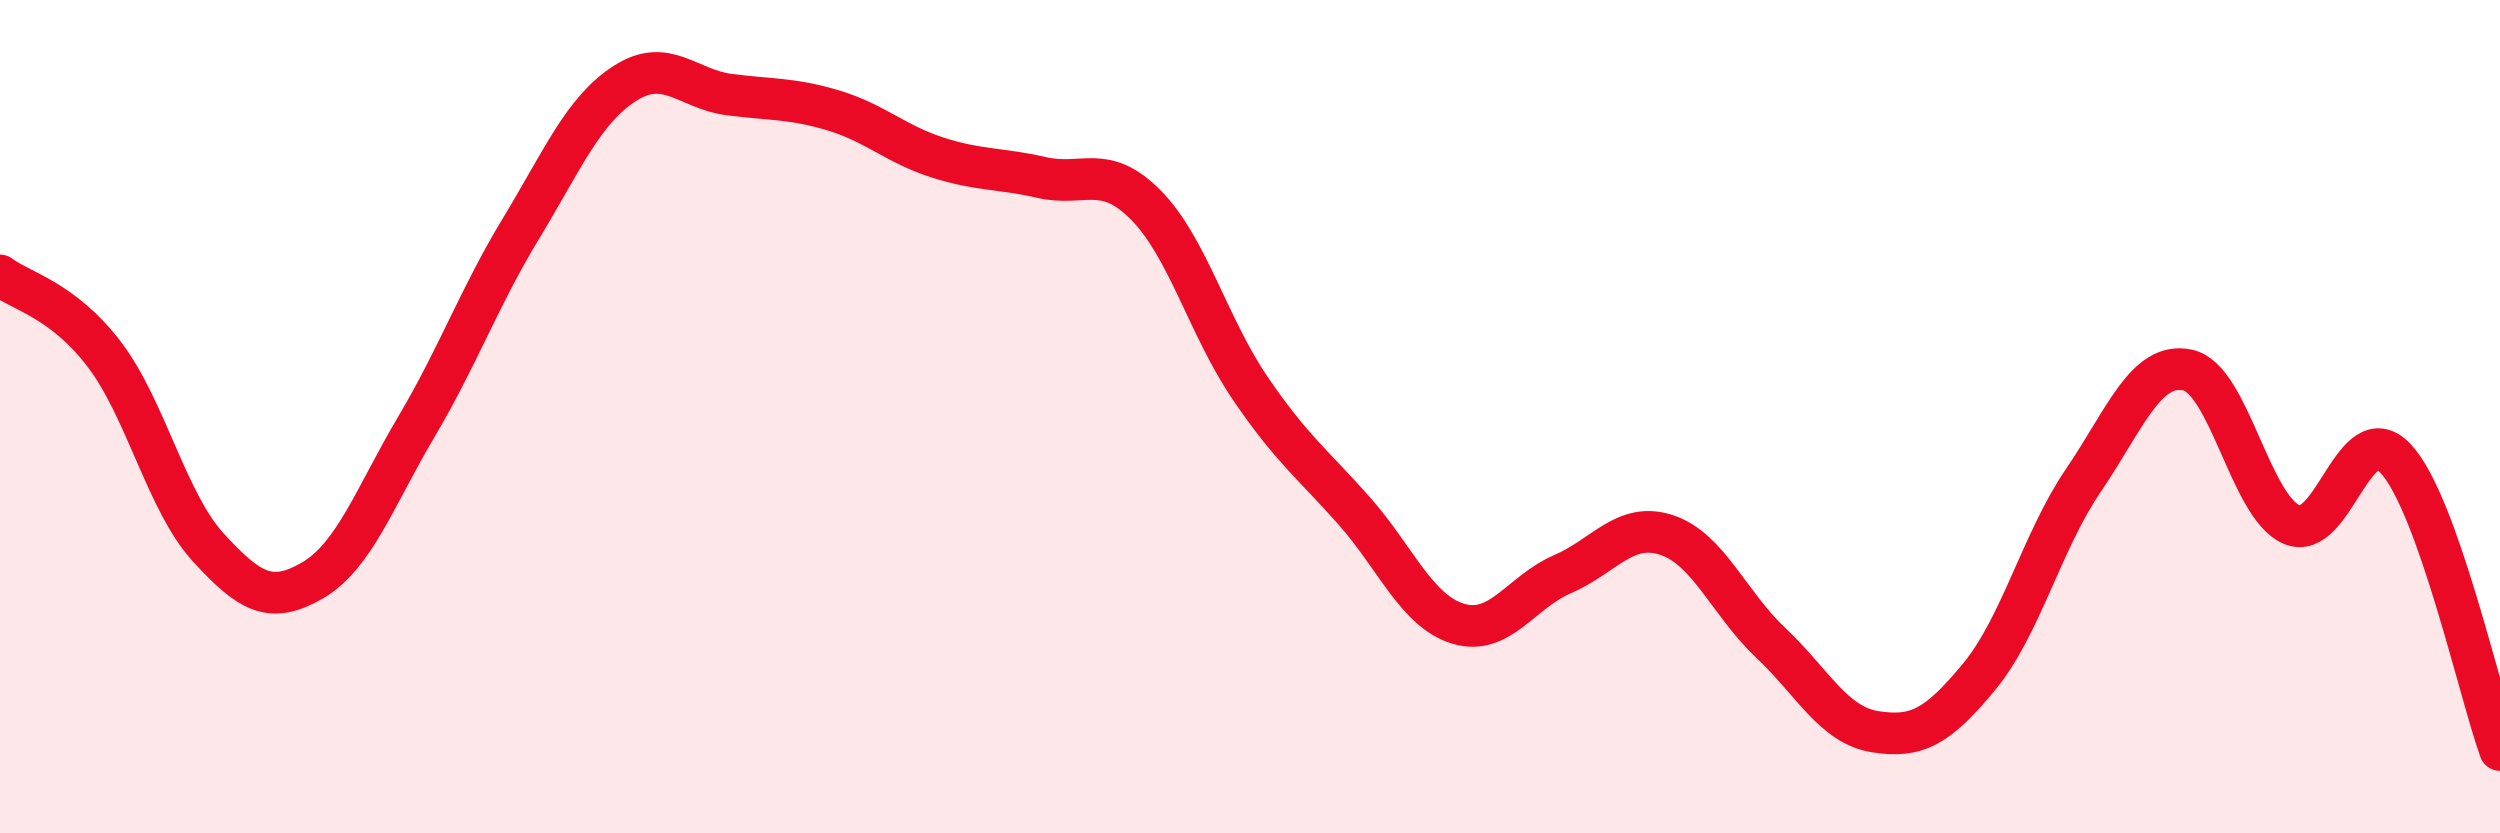 
    <svg width="60" height="20" viewBox="0 0 60 20" xmlns="http://www.w3.org/2000/svg">
      <path
        d="M 0,6.61 C 0.5,6.99 1.5,7.19 2.5,8.5 C 3.5,9.81 4,12.05 5,13.14 C 6,14.23 6.5,14.51 7.5,13.93 C 8.5,13.35 9,11.92 10,10.23 C 11,8.54 11.5,7.14 12.5,5.49 C 13.5,3.84 14,2.64 15,2 C 16,1.36 16.5,2.14 17.5,2.27 C 18.5,2.4 19,2.35 20,2.65 C 21,2.95 21.5,3.46 22.5,3.78 C 23.5,4.1 24,4.03 25,4.26 C 26,4.49 26.5,3.91 27.5,4.92 C 28.5,5.93 29,7.84 30,9.31 C 31,10.78 31.5,11.13 32.5,12.26 C 33.5,13.39 34,14.67 35,14.97 C 36,15.27 36.5,14.21 37.5,13.78 C 38.5,13.35 39,12.51 40,12.84 C 41,13.17 41.5,14.49 42.5,15.43 C 43.5,16.37 44,17.4 45,17.56 C 46,17.72 46.5,17.45 47.5,16.24 C 48.5,15.03 49,13 50,11.53 C 51,10.06 51.5,8.67 52.5,8.88 C 53.5,9.09 54,12.16 55,12.59 C 56,13.02 56.5,9.93 57.5,11.01 C 58.5,12.09 59.5,16.6 60,18L60 20L0 20Z"
        fill="#EB0A25"
        opacity="0.1"
        stroke-linecap="round"
        stroke-linejoin="round"
      />
      <path
        d="M 0,6.61 C 0.5,6.99 1.5,7.19 2.5,8.5 C 3.5,9.81 4,12.05 5,13.14 C 6,14.23 6.5,14.51 7.5,13.93 C 8.5,13.35 9,11.92 10,10.23 C 11,8.54 11.5,7.14 12.5,5.49 C 13.5,3.84 14,2.64 15,2 C 16,1.36 16.5,2.14 17.5,2.27 C 18.5,2.4 19,2.35 20,2.65 C 21,2.95 21.5,3.46 22.5,3.78 C 23.5,4.1 24,4.03 25,4.26 C 26,4.49 26.5,3.91 27.5,4.92 C 28.5,5.93 29,7.84 30,9.31 C 31,10.78 31.5,11.13 32.5,12.26 C 33.5,13.39 34,14.67 35,14.97 C 36,15.27 36.5,14.21 37.5,13.78 C 38.5,13.35 39,12.51 40,12.84 C 41,13.17 41.5,14.49 42.5,15.43 C 43.5,16.37 44,17.4 45,17.56 C 46,17.72 46.5,17.45 47.5,16.24 C 48.5,15.03 49,13 50,11.53 C 51,10.06 51.5,8.67 52.5,8.88 C 53.5,9.09 54,12.16 55,12.59 C 56,13.02 56.5,9.93 57.5,11.01 C 58.5,12.09 59.5,16.6 60,18"
        stroke="#EB0A25"
        stroke-width="1"
        fill="none"
        stroke-linecap="round"
        stroke-linejoin="round"
      />
    </svg>
  